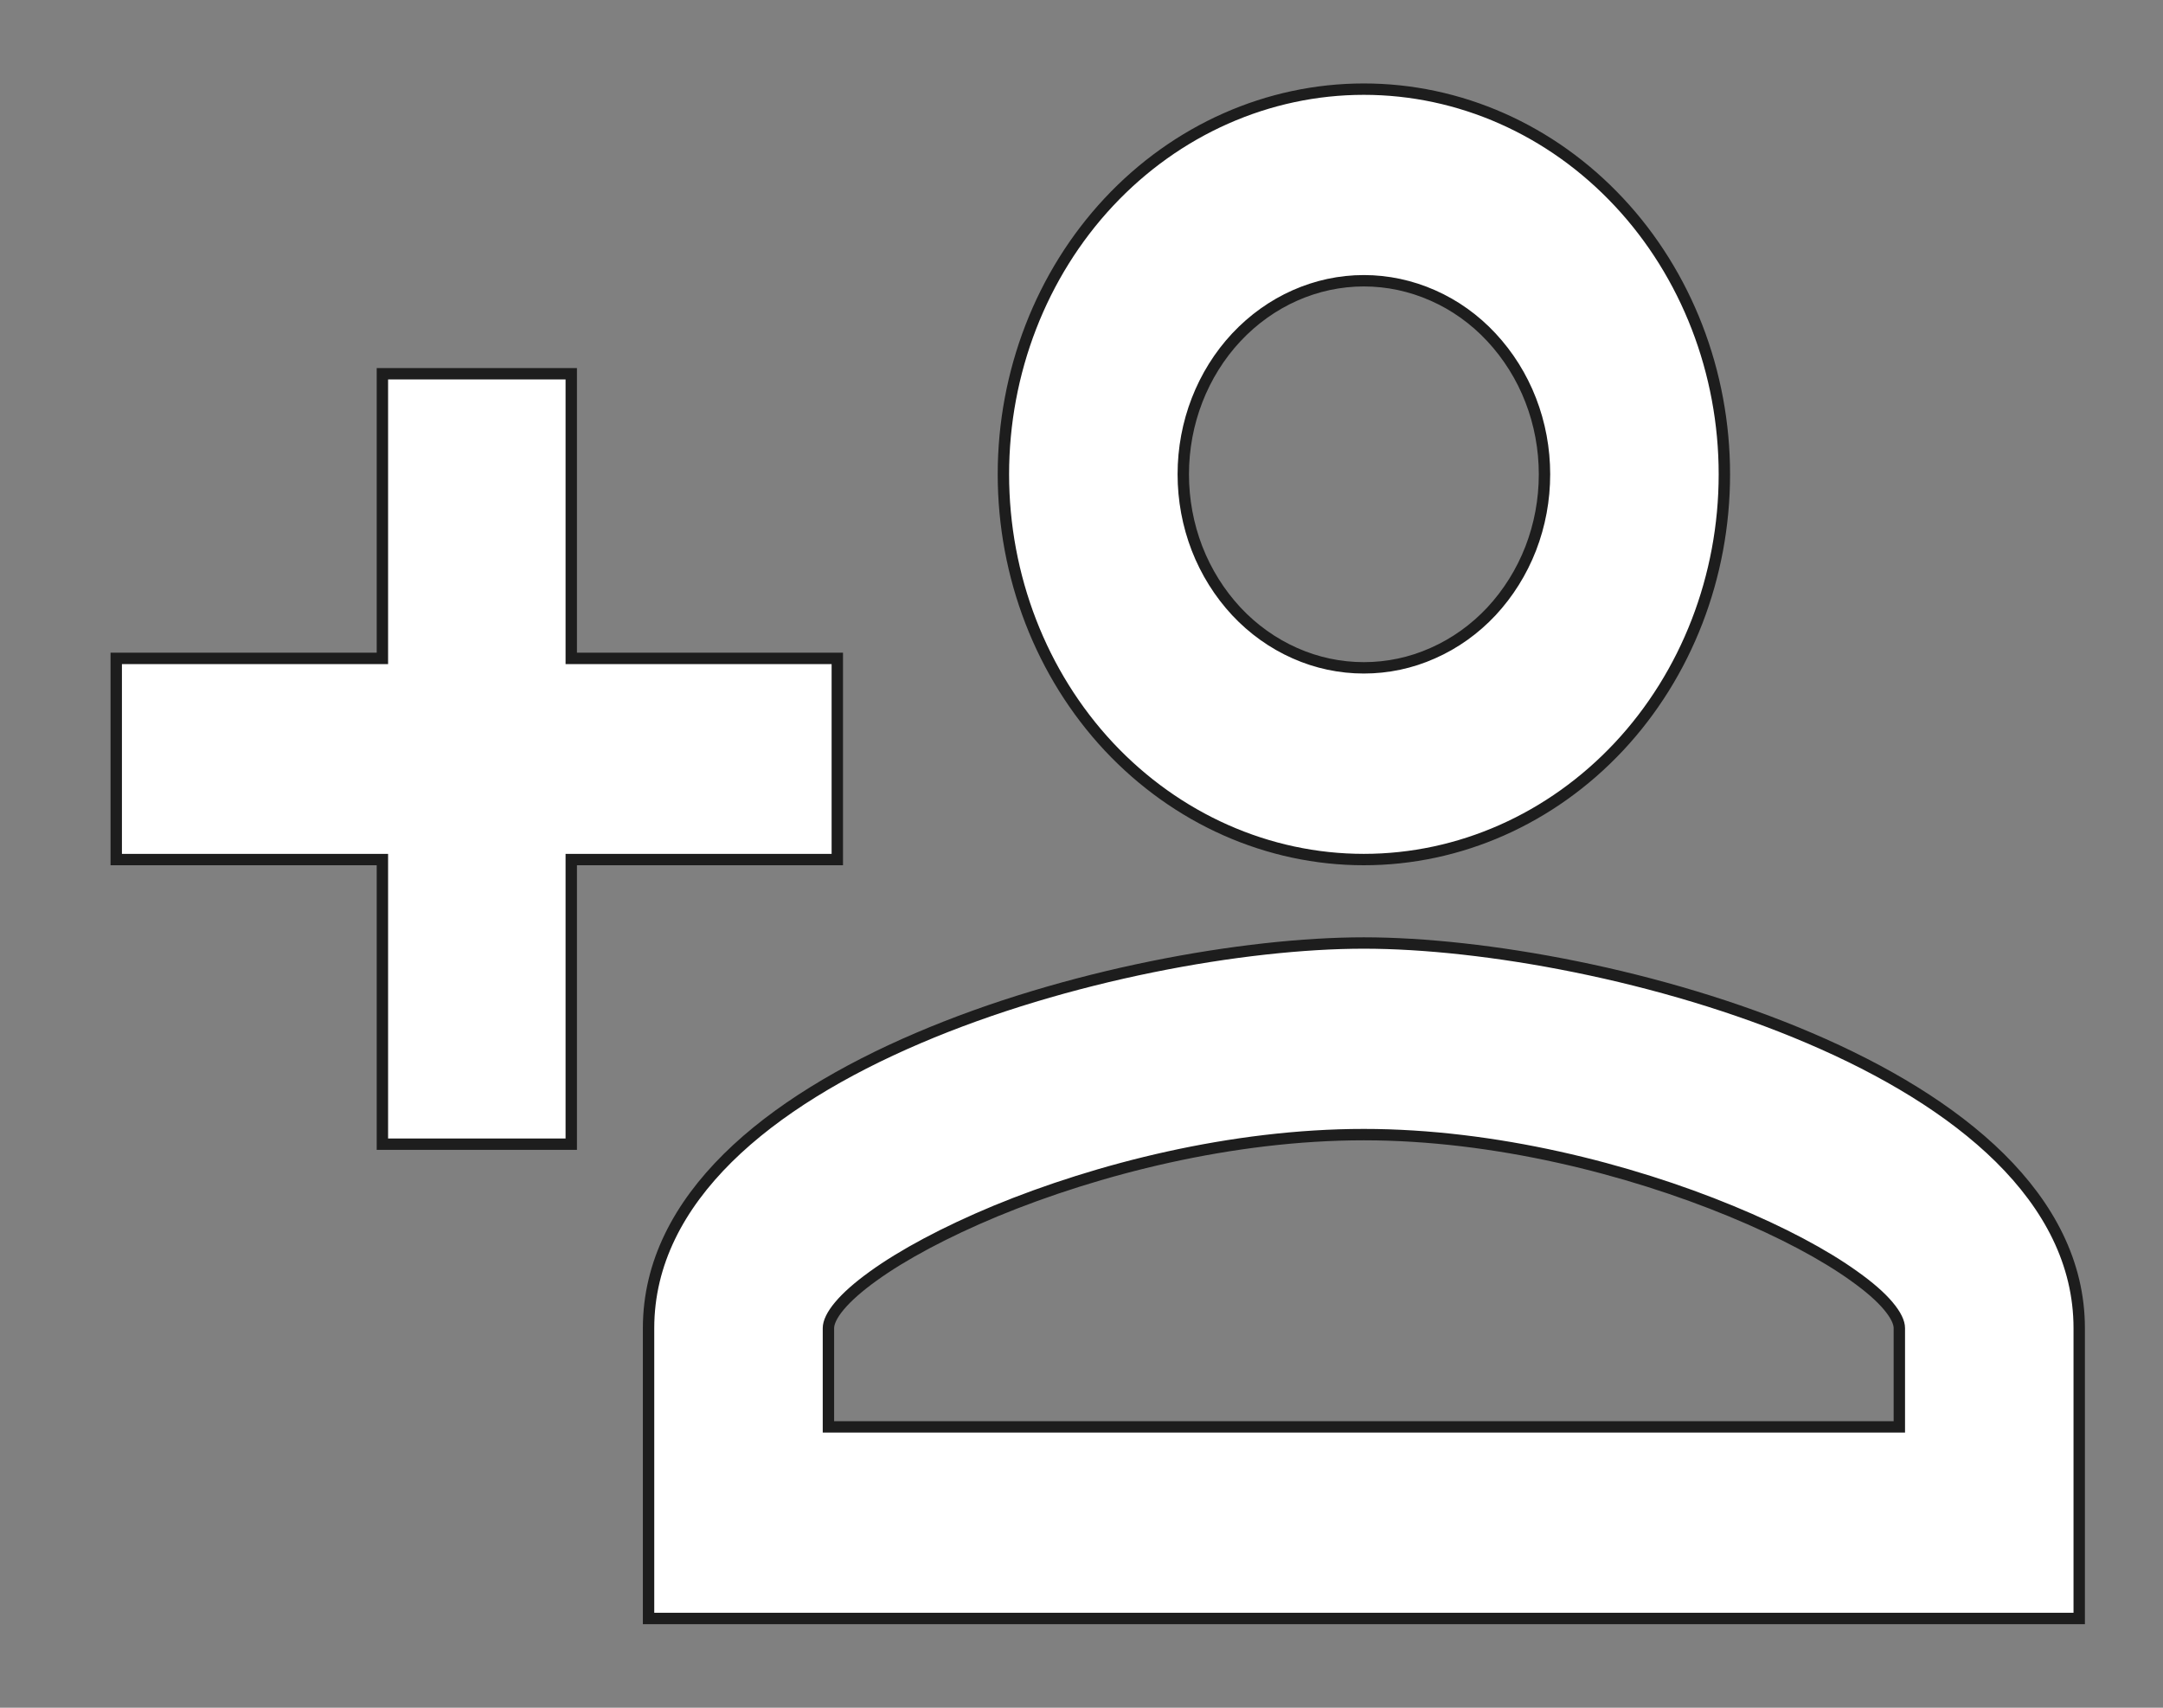 <svg xmlns="http://www.w3.org/2000/svg" width="19" height="15" viewBox="0 0 19 15" fill="none"><rect x="0" y="0" width="19" height="15" fill="#808080" stroke="none"/><path d="M3.409 3.283H3.359V3.333V5.783H1.071H1.021V5.833V7.5V7.55H1.071H3.359V10V10.05H3.409H4.968H5.018V10V7.55H7.305H7.355V7.5V5.833V5.783H7.305H5.018V3.333V3.283H4.968H3.409ZM5.697 14.166V14.216H5.747H18.214H18.264V14.166V11.666C18.264 11.093 17.996 10.595 17.568 10.171C17.14 9.748 16.55 9.398 15.897 9.119C14.593 8.561 13.027 8.283 11.98 8.283C10.934 8.283 9.368 8.561 8.064 9.119C7.411 9.398 6.821 9.748 6.393 10.171C5.965 10.595 5.697 11.093 5.697 11.666V14.166ZM11.98 0.783C11.139 0.783 10.334 1.14 9.74 1.775C9.147 2.41 8.814 3.27 8.814 4.166C8.814 5.063 9.147 5.923 9.74 6.558C10.334 7.192 11.139 7.55 11.98 7.55C12.822 7.55 13.627 7.192 14.221 6.558C14.815 5.923 15.147 5.063 15.147 4.166C15.147 3.27 14.815 2.41 14.221 1.775C13.627 1.14 12.822 0.783 11.98 0.783ZM11.98 2.466C12.188 2.466 12.394 2.51 12.586 2.595C12.779 2.68 12.954 2.805 13.101 2.963C13.248 3.121 13.366 3.308 13.446 3.515C13.526 3.721 13.567 3.943 13.567 4.166C13.567 4.39 13.526 4.611 13.446 4.818C13.366 5.024 13.248 5.212 13.101 5.37C12.954 5.527 12.779 5.652 12.586 5.737C12.394 5.823 12.188 5.866 11.98 5.866C11.773 5.866 11.567 5.823 11.374 5.737C11.182 5.652 11.007 5.527 10.86 5.37C10.713 5.212 10.595 5.024 10.515 4.818C10.435 4.611 10.394 4.39 10.394 4.166C10.394 3.714 10.562 3.282 10.86 2.963C11.158 2.645 11.561 2.466 11.98 2.466ZM11.98 9.966C13.13 9.966 14.312 10.269 15.206 10.638C15.653 10.822 16.027 11.022 16.287 11.209C16.418 11.302 16.519 11.39 16.586 11.47C16.655 11.552 16.684 11.617 16.684 11.666V12.533H7.277V11.666C7.277 11.617 7.306 11.551 7.374 11.47C7.441 11.39 7.541 11.302 7.67 11.209C7.929 11.022 8.301 10.822 8.746 10.637C9.638 10.269 10.82 9.966 11.98 9.966Z" fill="white" stroke="#1D1D1D" stroke-width="0.1"></path></svg>